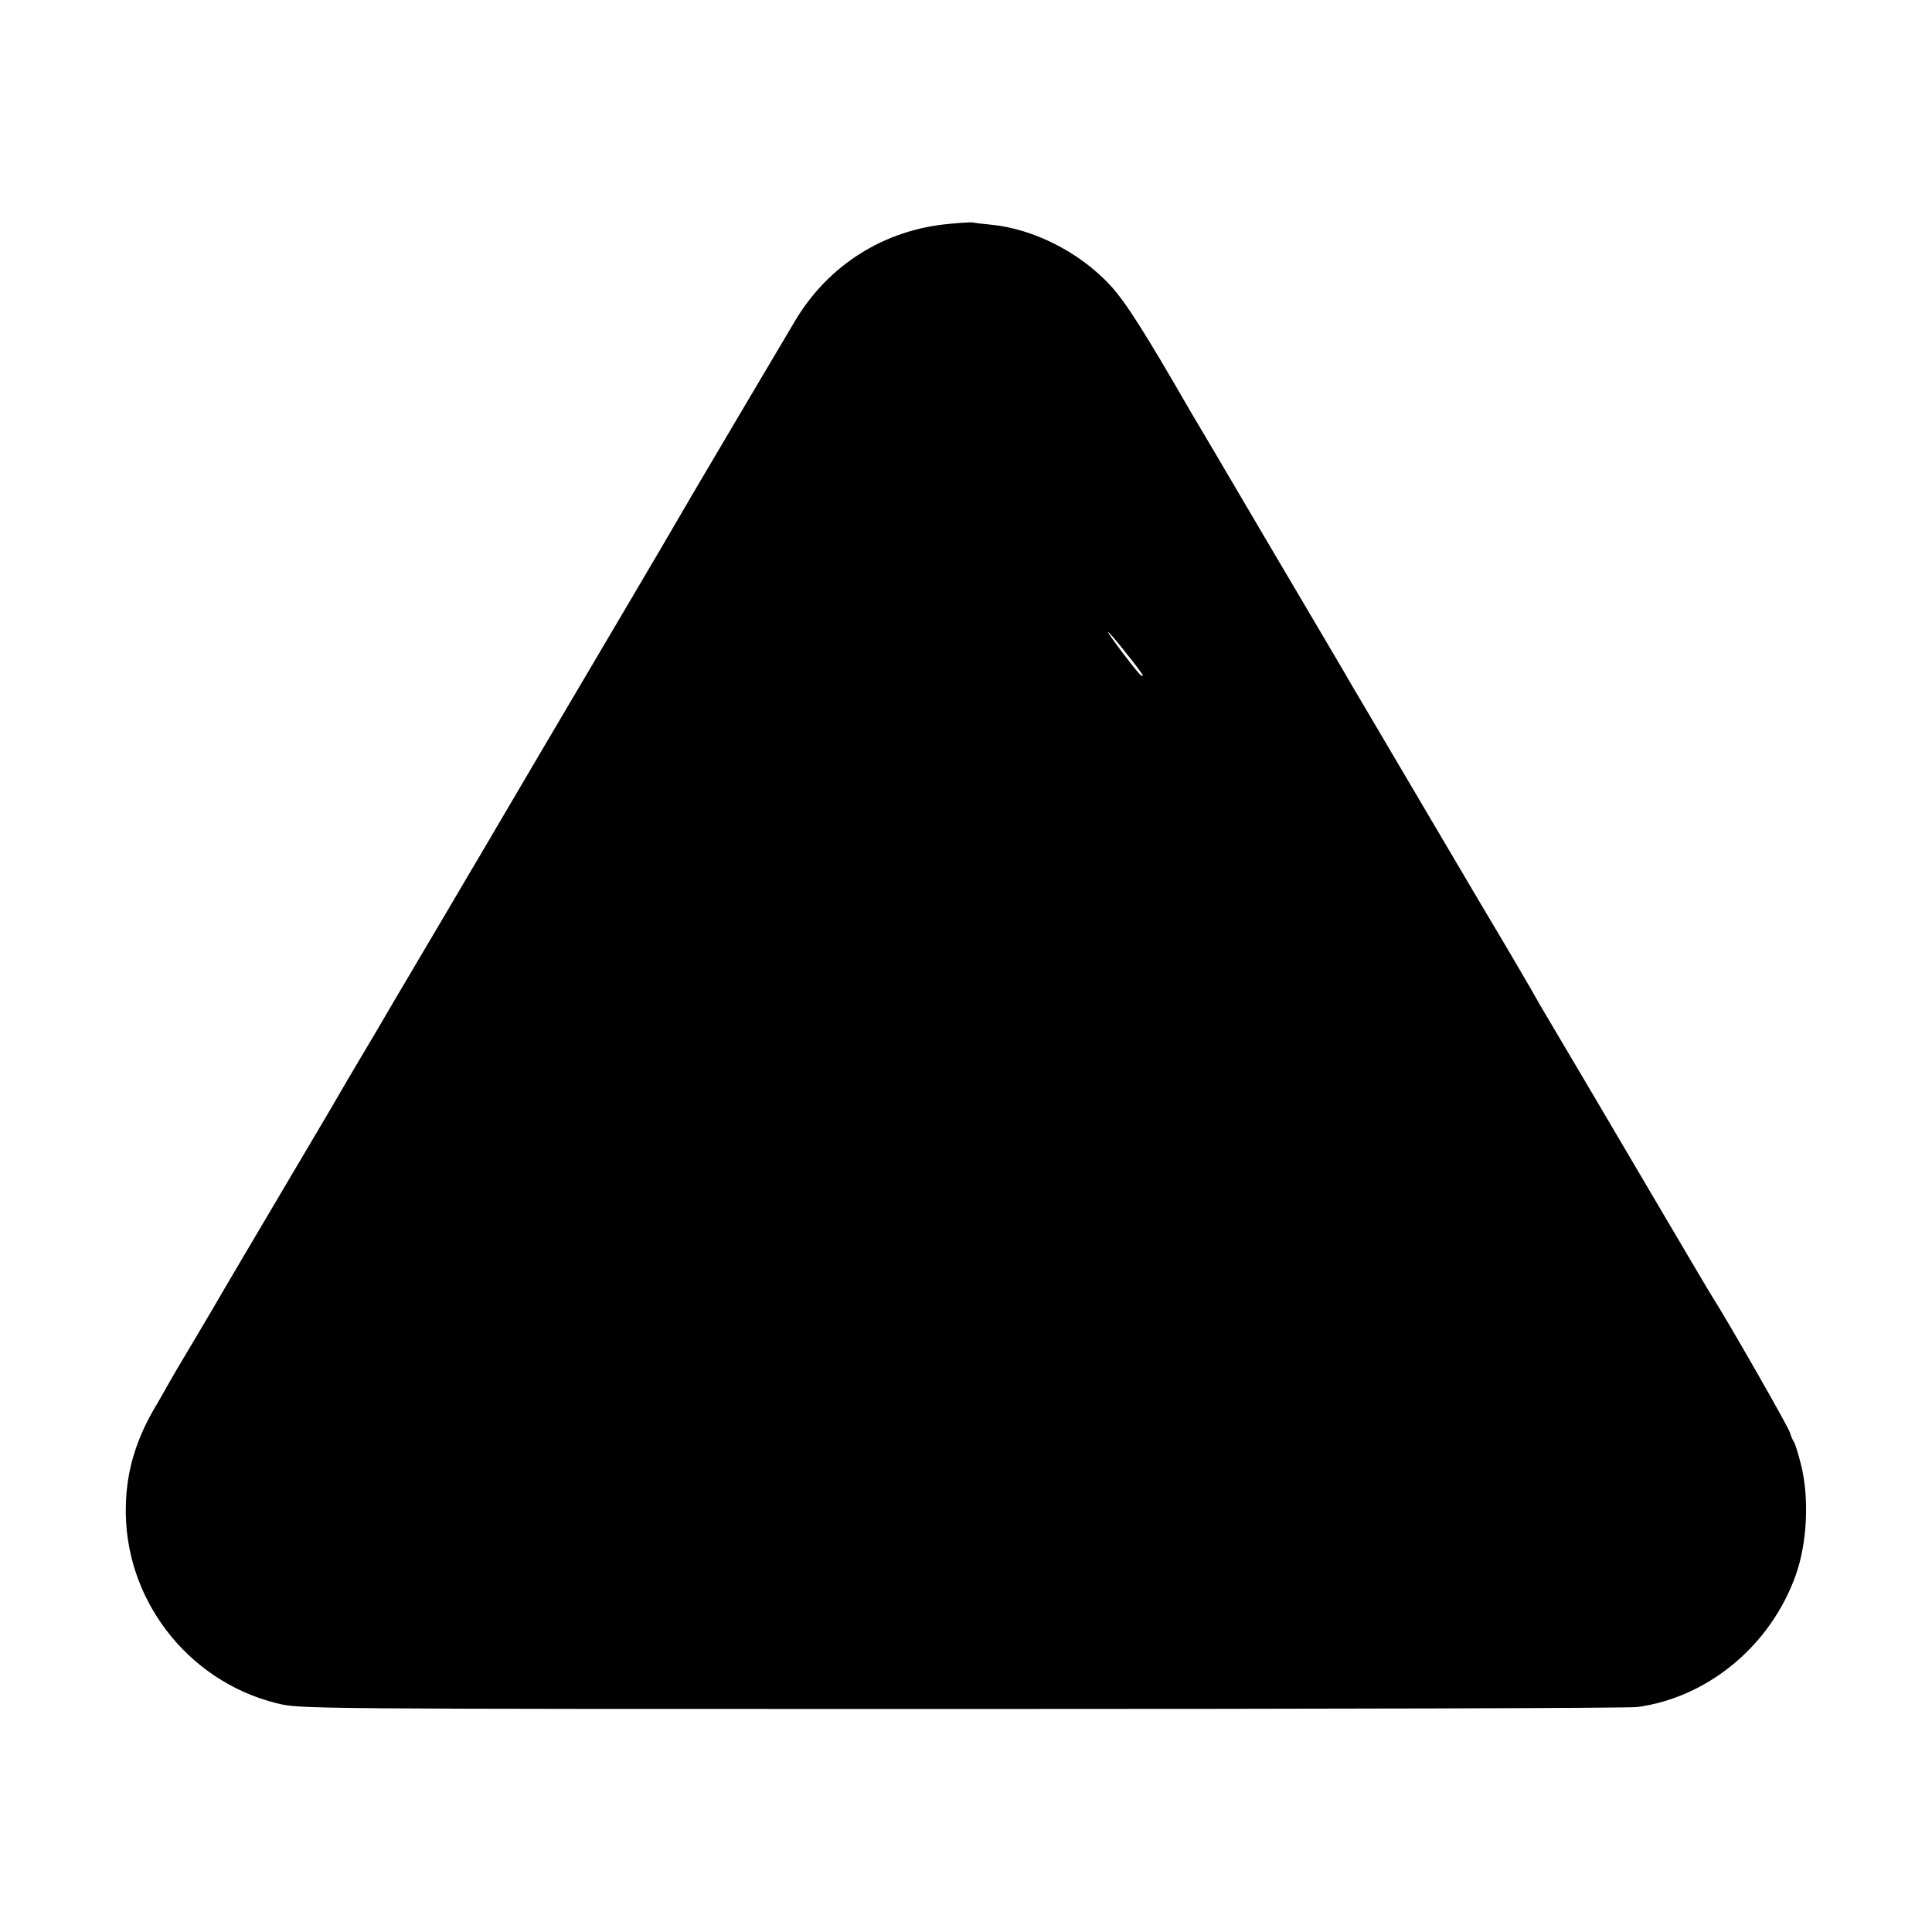 <?xml version="1.0" standalone="no"?>
<!DOCTYPE svg PUBLIC "-//W3C//DTD SVG 20010904//EN"
 "http://www.w3.org/TR/2001/REC-SVG-20010904/DTD/svg10.dtd">
<svg version="1.0" xmlns="http://www.w3.org/2000/svg"
 width="700pt" height="700pt" viewBox="0 0 700 700"
 preserveAspectRatio="xMidYMid meet">
<g transform="translate(0,700) scale(0.1,-0.1)"
fill="#000000" stroke="none">
<path d="M3440 6189 c-235 -21 -438 -148 -559 -351 -55 -92 -293 -495 -336
-568 -18 -30 -56 -95 -85 -145 -29 -49 -60 -103 -70 -120 -10 -16 -60 -102
-112 -190 -151 -255 -529 -897 -548 -930 -10 -16 -61 -104 -115 -195 -54 -91
-140 -237 -192 -325 -51 -88 -98 -167 -103 -175 -14 -23 -114 -193 -125 -213
-5 -9 -89 -150 -185 -313 -96 -163 -186 -314 -199 -337 -13 -23 -62 -107 -110
-187 -48 -80 -90 -152 -94 -160 -4 -8 -21 -37 -37 -65 -75 -123 -111 -240
-114 -368 -10 -335 220 -637 546 -718 83 -21 85 -21 2480 -21 1319 0 2421 3
2450 7 257 35 483 223 574 477 42 117 50 281 19 403 -10 39 -21 75 -25 80 -4
6 -11 21 -15 35 -7 23 -225 404 -280 490 -12 19 -84 141 -160 270 -122 208
-442 750 -466 790 -5 8 -21 38 -37 65 -16 28 -95 163 -177 300 -81 138 -185
313 -230 390 -81 137 -220 374 -240 407 -5 9 -17 29 -26 45 -9 15 -134 228
-279 473 -144 245 -270 459 -280 475 -163 283 -232 391 -287 451 -111 120
-278 205 -433 220 -30 3 -59 6 -65 8 -5 1 -44 -1 -85 -5z m640 -1555 c33 -41
60 -77 60 -80 0 -11 -12 2 -69 76 -33 44 -59 80 -56 80 3 0 32 -34 65 -76z"/>
</g>
</svg>
